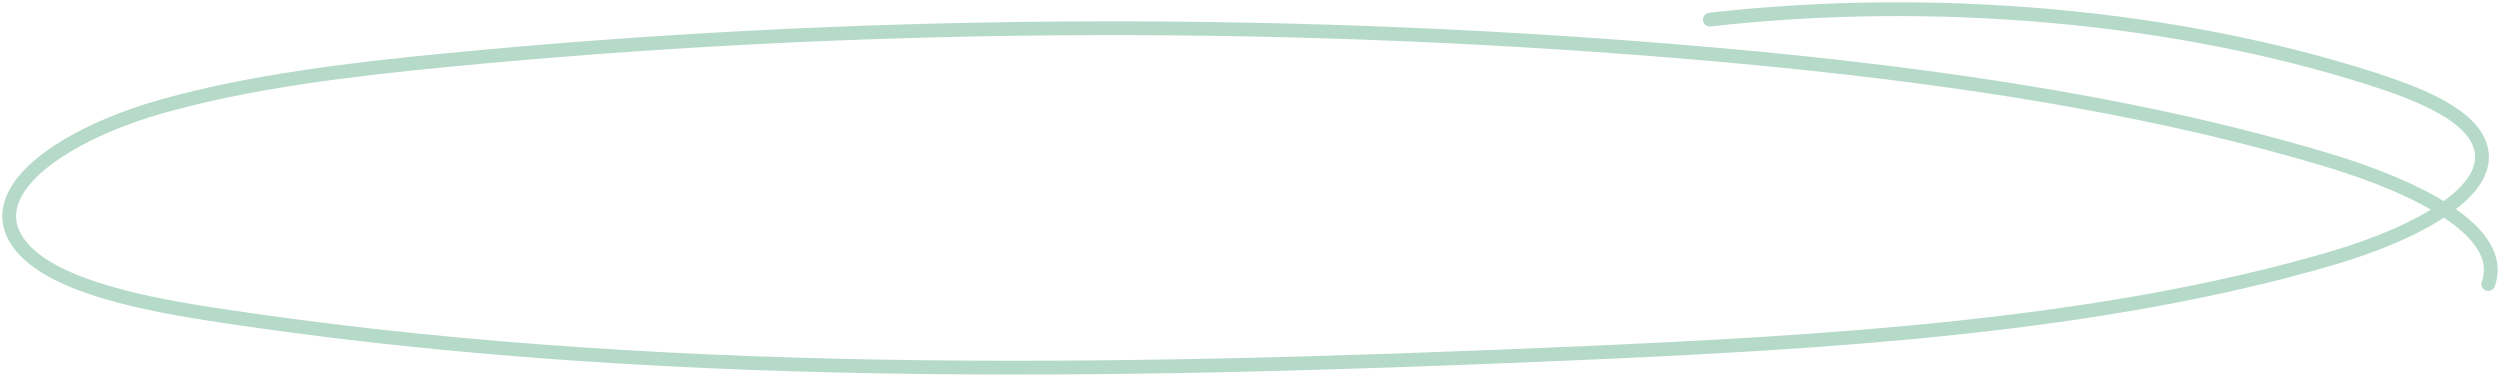 <?xml version="1.0" encoding="UTF-8"?> <svg xmlns="http://www.w3.org/2000/svg" width="272" height="41" viewBox="0 0 272 41" fill="none"> <path opacity="0.6" d="M270.724 30.899C272.801 25.136 262.781 20.285 253.283 17.429C231.441 10.86 206.735 7.552 182.023 5.538C137.874 1.942 92.636 2.279 48.686 6.534C38.022 7.567 27.29 8.856 17.682 11.552C7.519 14.404 -1.966 20.396 1.871 26.225C4.832 30.725 14.228 32.824 22.726 34.143C70.274 41.509 120.761 40.609 170.071 38.505C198.847 37.28 228.453 35.524 253.81 28.073C262.939 25.392 272.458 20.448 269.497 15.063C267.887 12.137 262.966 10.141 258.107 8.586C236.677 1.716 210.422 -0.632 186.032 2.134" stroke="#85C1A5" stroke-width="1.5" stroke-miterlimit="10" stroke-linecap="round" stroke-linejoin="round"></path> </svg> 